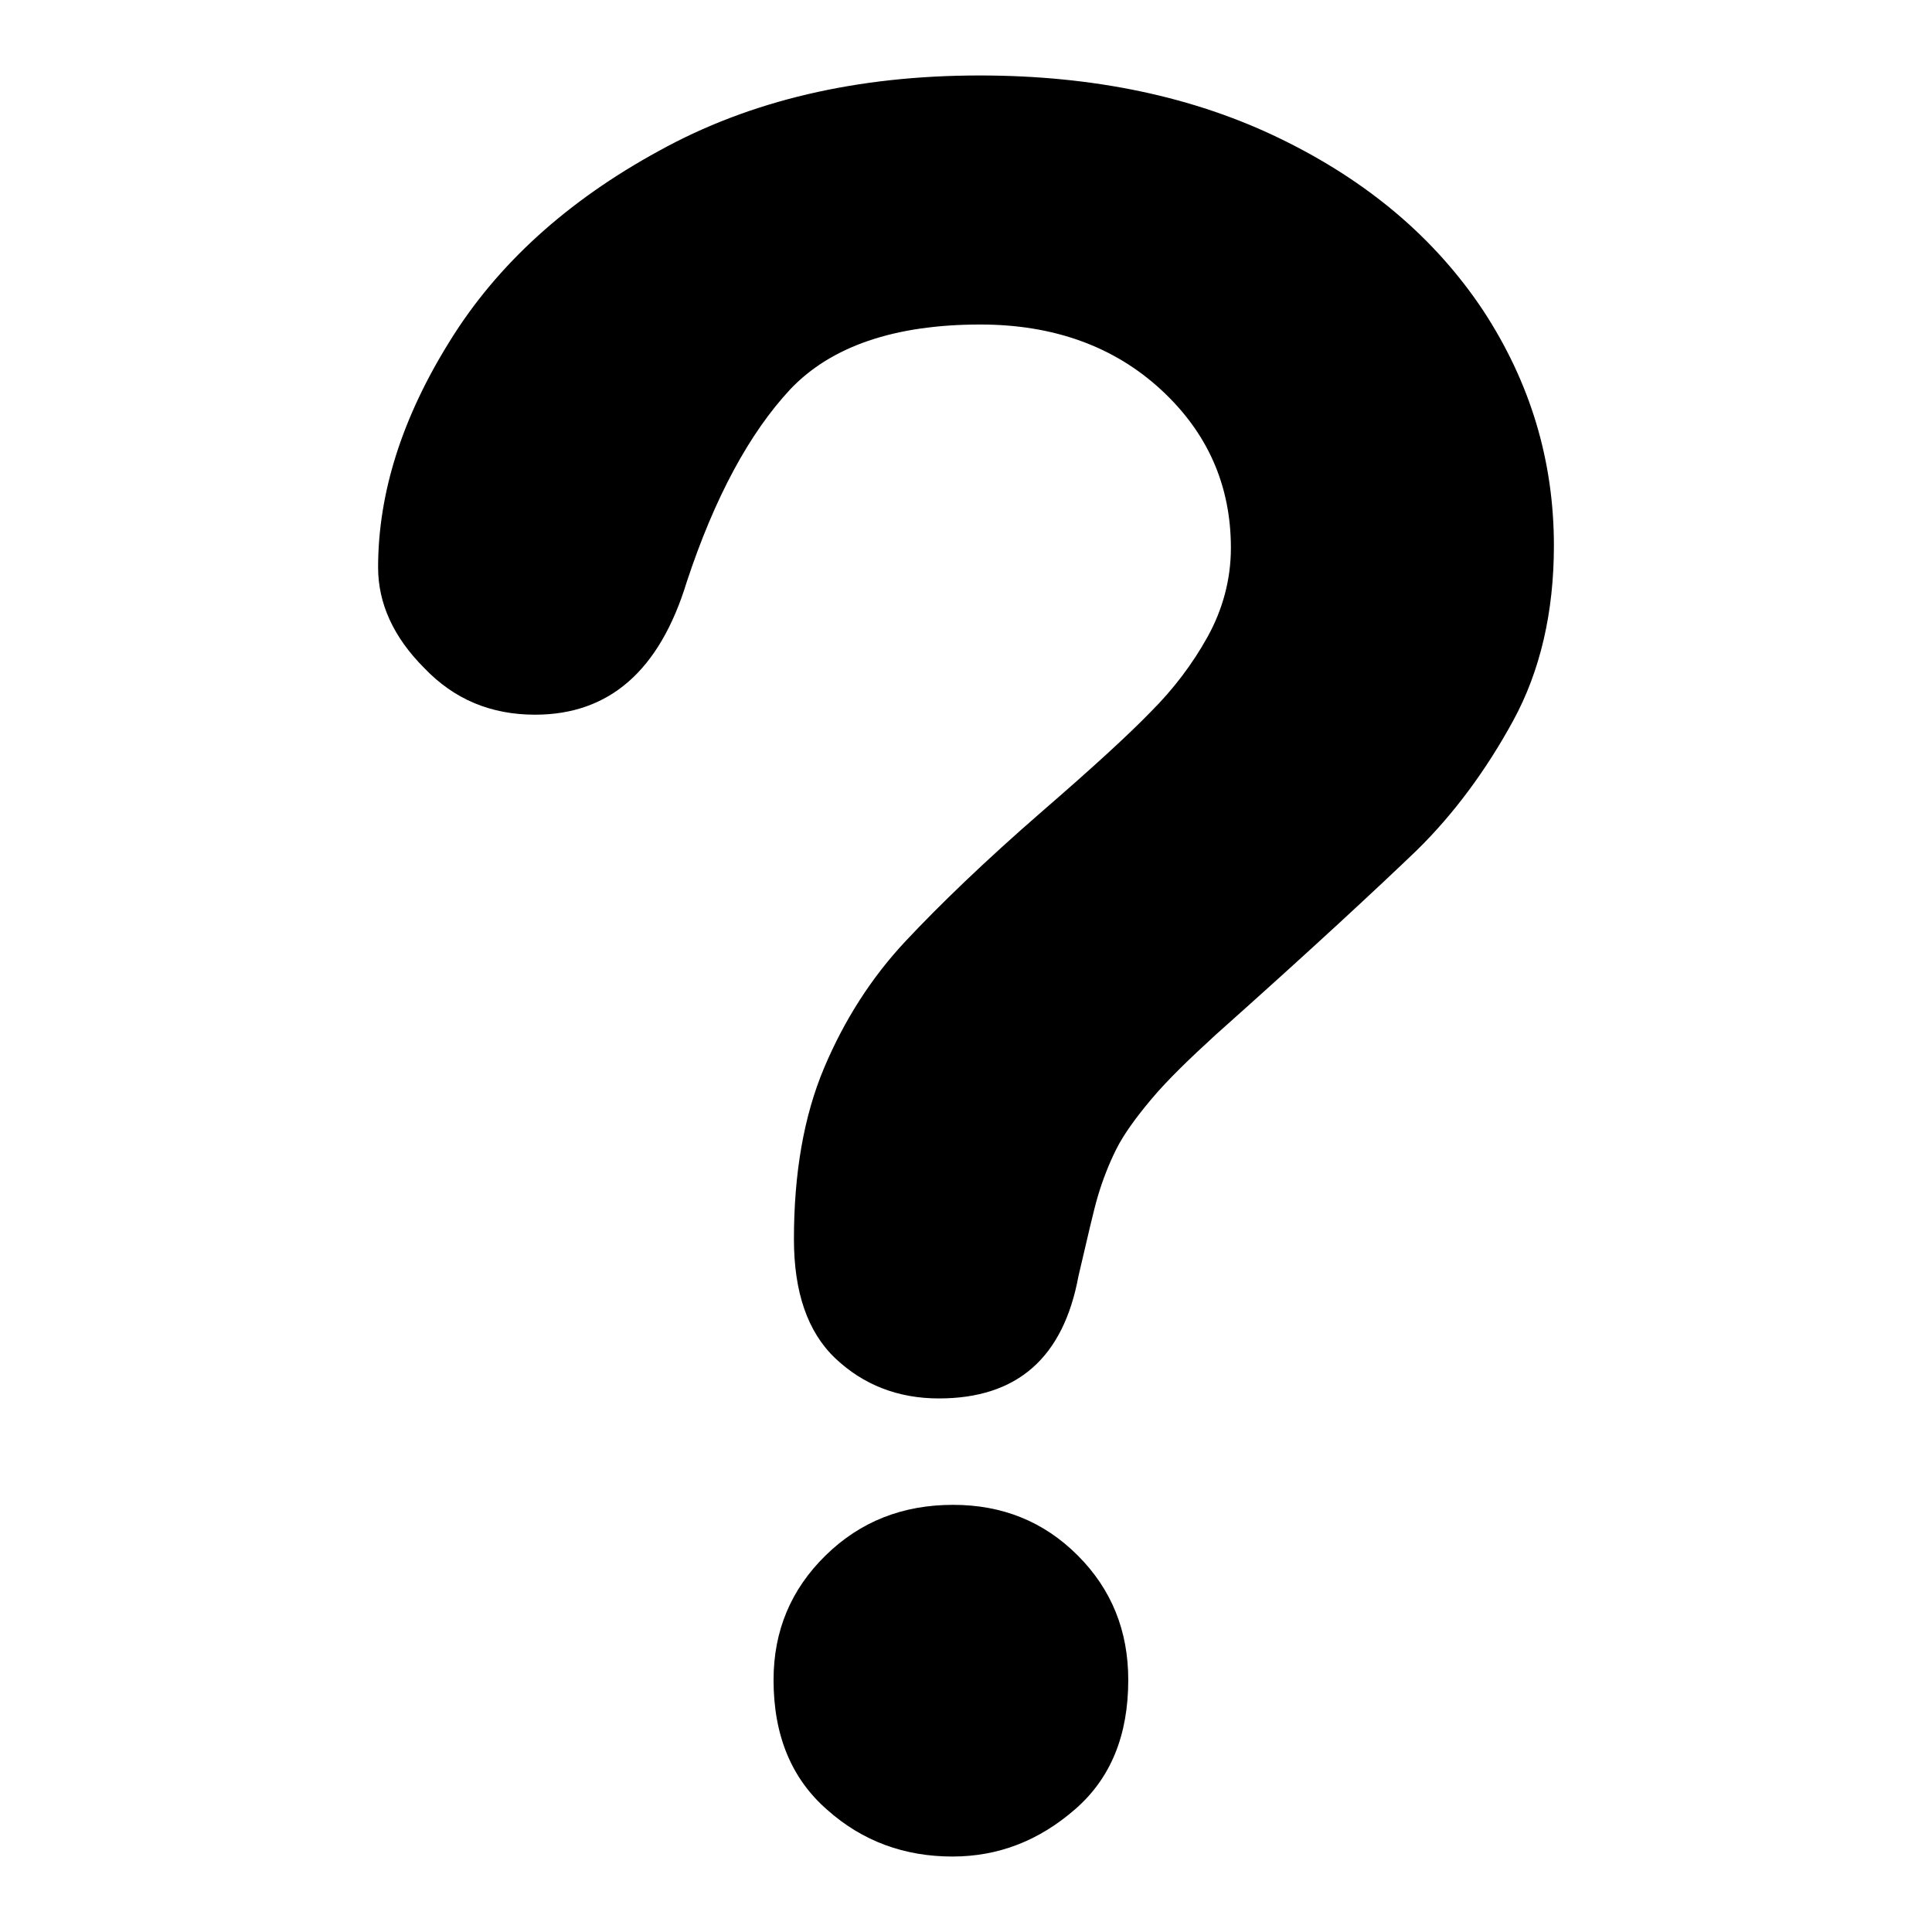 <?xml version="1.0" encoding="utf-8"?>
<!-- Svg Vector Icons : http://www.onlinewebfonts.com/icon -->
<!DOCTYPE svg PUBLIC "-//W3C//DTD SVG 1.1//EN" "http://www.w3.org/Graphics/SVG/1.1/DTD/svg11.dtd">
<svg version="1.1" xmlns="http://www.w3.org/2000/svg" xmlns:xlink="http://www.w3.org/1999/xlink" x="0px" y="0px" viewBox="0 0 256 256" enable-background="new 0 0 256 256" xml:space="preserve">
<g><g><path fill="#000000" d="M50.1,75.2c0-9.9,3.2-19.9,9.5-30C65.9,35,75.2,26.6,87.3,20c12.1-6.7,26.3-10,42.5-10c15.1,0,28.4,2.8,39.9,8.4c11.5,5.6,20.4,13.1,26.8,22.7c6.3,9.6,9.4,20,9.4,31.2c0,8.8-1.8,16.6-5.4,23.2s-7.9,12.4-12.8,17.2c-5,4.8-13.8,13-26.6,24.4c-3.5,3.2-6.4,6-8.5,8.5c-2.1,2.5-3.7,4.7-4.7,6.7c-1,2-1.8,4.1-2.4,6.1c-0.6,2-1.4,5.6-2.6,10.7c-2,10.8-8.1,16.2-18.5,16.2c-5.4,0-10-1.8-13.7-5.3c-3.7-3.5-5.5-8.8-5.5-15.8c0-8.7,1.3-16.3,4-22.7c2.7-6.4,6.3-12,10.8-16.8c4.5-4.8,10.5-10.6,18.1-17.2c6.7-5.8,11.5-10.2,14.4-13.2c3-3,5.5-6.3,7.5-9.9c2-3.6,3.1-7.6,3.1-11.8c0-8.3-3.1-15.3-9.3-21c-6.2-5.7-14.2-8.6-23.9-8.6c-11.4,0-19.8,2.9-25.2,8.6c-5.4,5.8-10,14.3-13.7,25.5c-3.6,11.8-10.3,17.6-20.1,17.6c-5.8,0-10.7-2-14.7-6.2C52.1,84.4,50.1,79.9,50.1,75.2z M126.2,246c-6.3,0-11.9-2-16.6-6.2c-4.7-4.1-7.1-9.8-7.1-17.2c0-6.5,2.3-12,6.9-16.5c4.6-4.5,10.2-6.7,16.9-6.7c6.5,0,12,2.2,16.5,6.7c4.5,4.5,6.7,10,6.7,16.5c0,7.3-2.3,13-7,17.1C137.7,243.9,132.3,246,126.2,246z"/></g></g>
</svg>